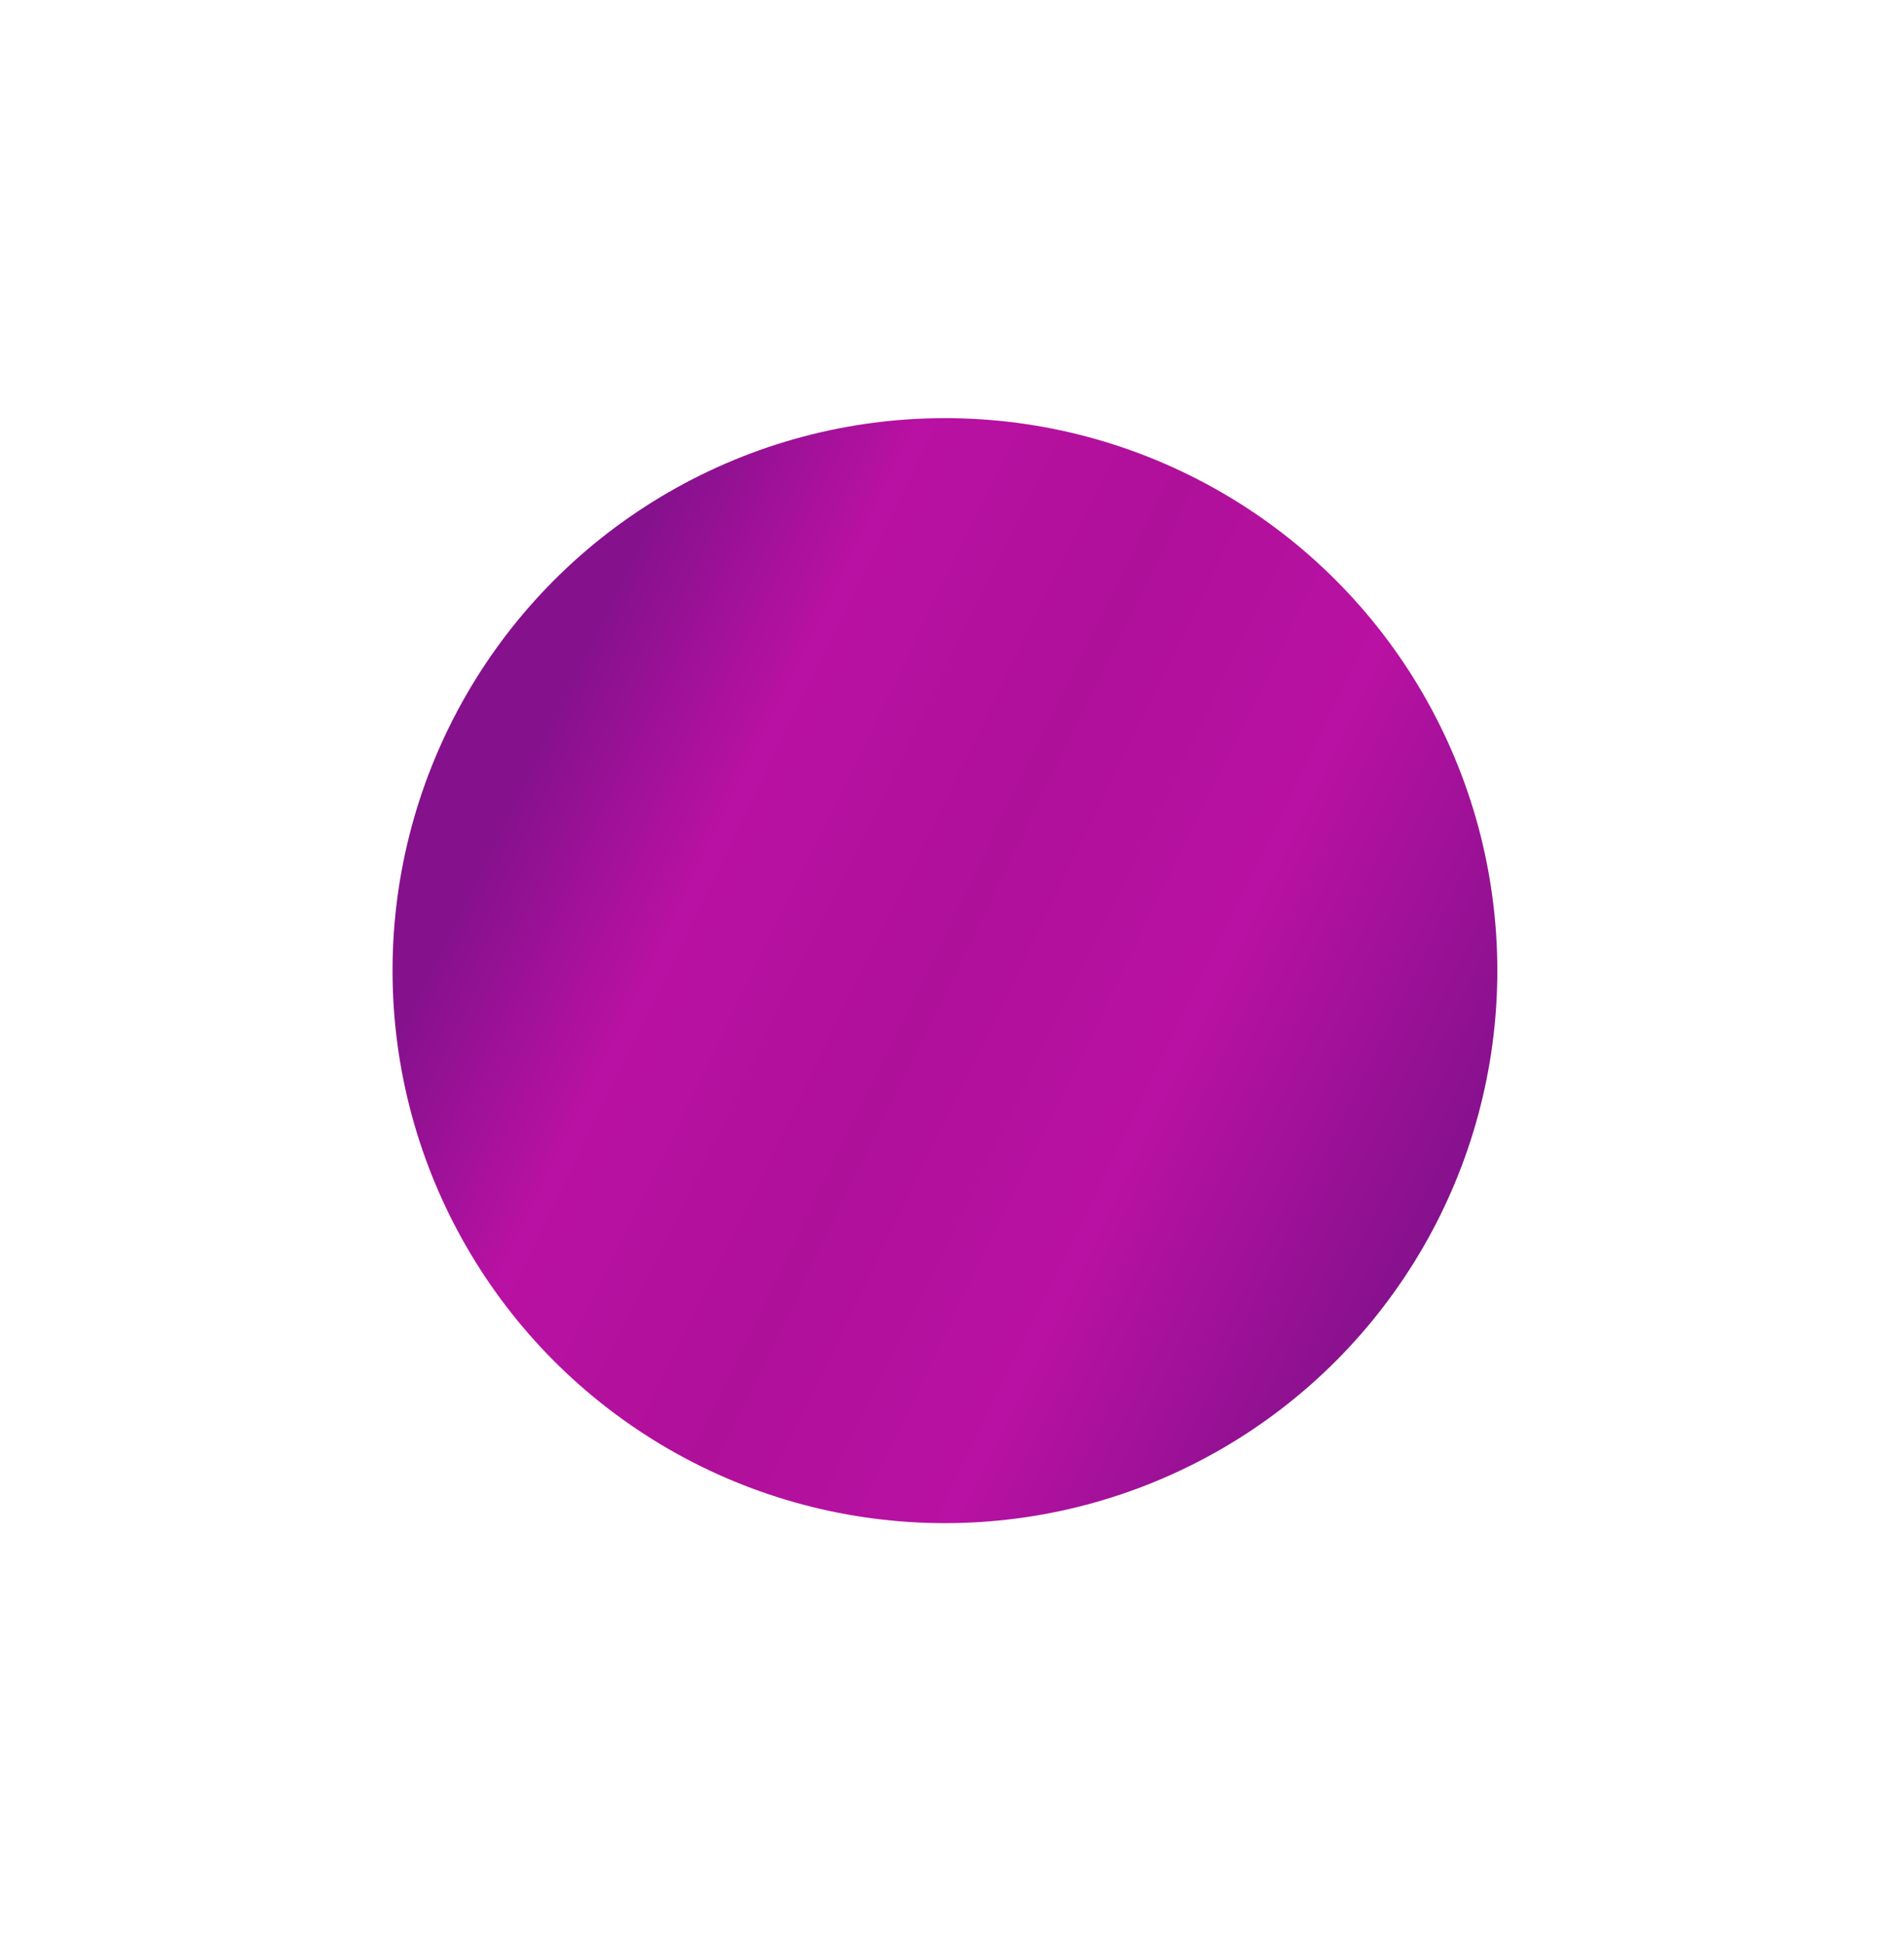<?xml version="1.0" encoding="UTF-8"?> <svg xmlns="http://www.w3.org/2000/svg" width="48" height="49" viewBox="0 0 48 49" fill="none"> <g filter="url(#filter0_f_2150_19053)"> <circle cx="23.822" cy="24.465" r="13.926" fill="url(#paint0_linear_2150_19053)"></circle> </g> <defs> <filter id="filter0_f_2150_19053" x="0.209" y="0.852" width="47.226" height="47.226" filterUnits="userSpaceOnUse" color-interpolation-filters="sRGB"> <feFlood flood-opacity="0" result="BackgroundImageFix"></feFlood> <feBlend mode="normal" in="SourceGraphic" in2="BackgroundImageFix" result="shape"></feBlend> <feGaussianBlur stdDeviation="4.844" result="effect1_foregroundBlur_2150_19053"></feGaussianBlur> </filter> <linearGradient id="paint0_linear_2150_19053" x1="16.788" y1="12.186" x2="39.886" y2="23.494" gradientUnits="userSpaceOnUse"> <stop stop-color="#85118D"></stop> <stop offset="0.198" stop-color="#B911A3"></stop> <stop offset="0.453" stop-color="#AF109A"></stop> <stop offset="0.698" stop-color="#B911A3"></stop> <stop offset="1" stop-color="#85118D"></stop> </linearGradient> </defs> </svg> 